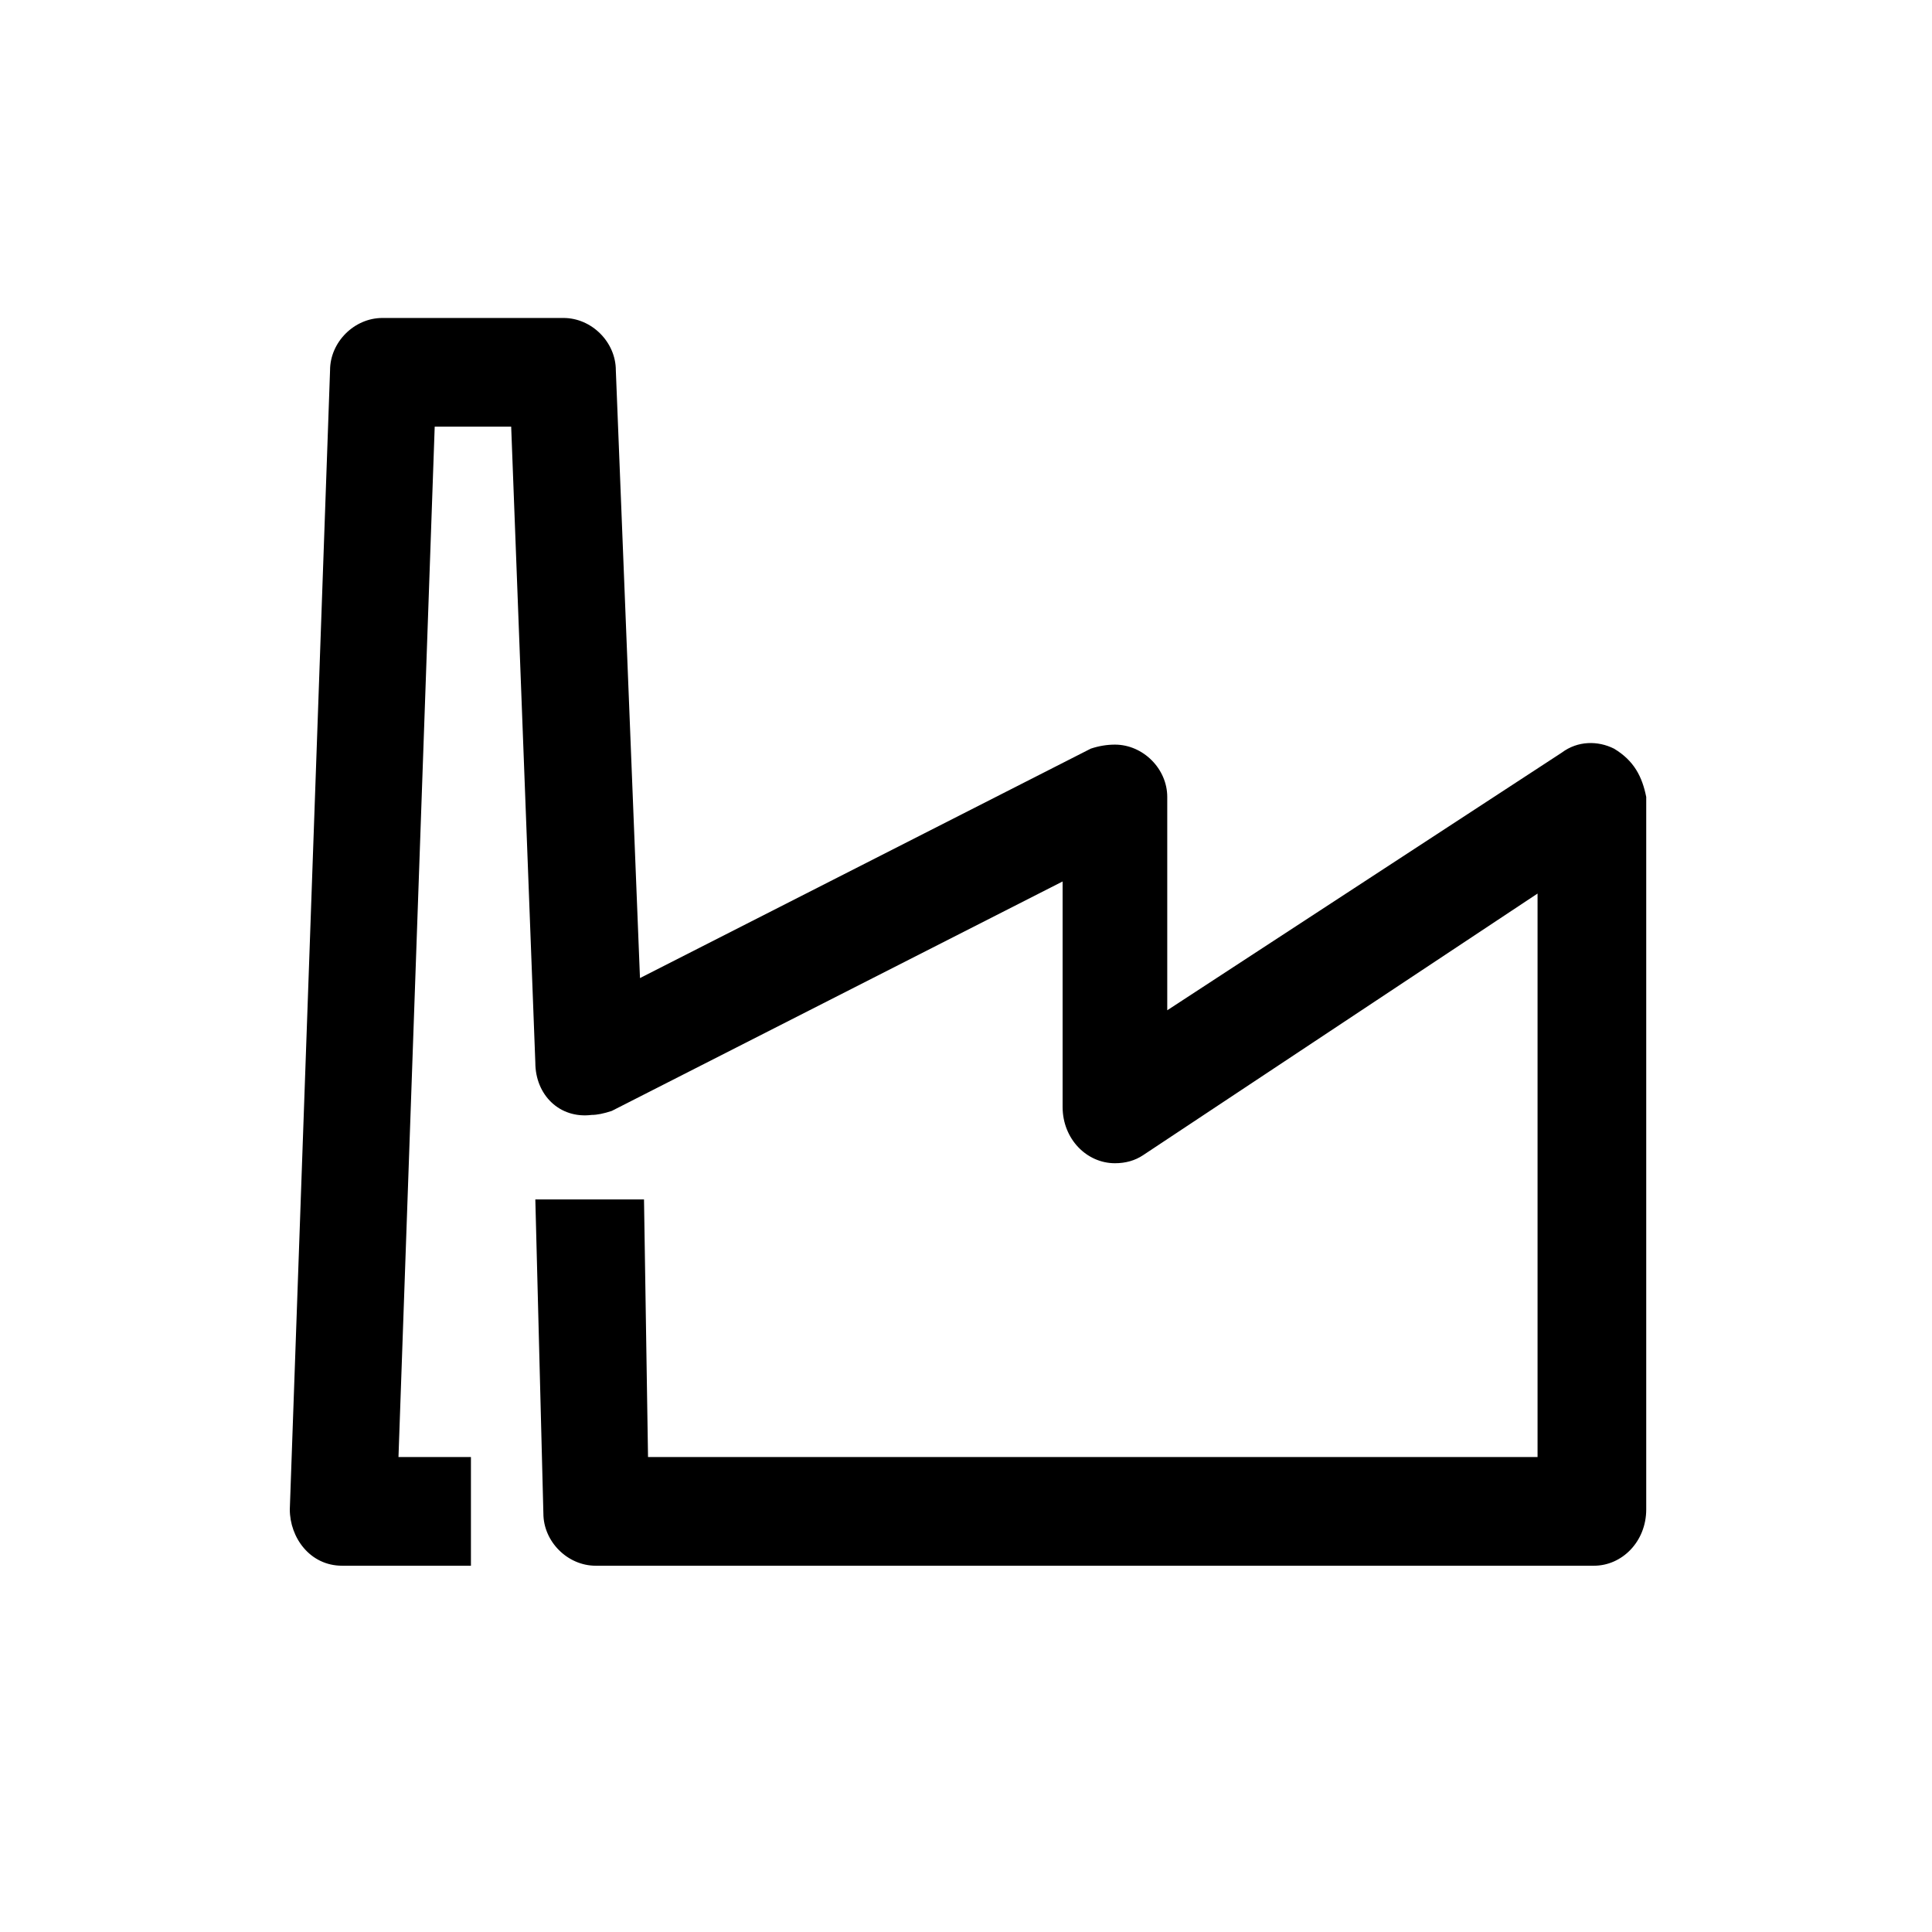 <svg version="1.2" xmlns="http://www.w3.org/2000/svg" viewBox="0 0 48 48" width="48" height="48">
	<title>ENEL ICON THERMAL GENERATION</title>
	<style>
		.s0 { fill: #000000 } 
	</style>
	<g id="ENEL_BUSINESS_EOLICO">
		<path class="s0" d="m40.1 18.6c-0.4-0.2-0.9-0.2-1.3 0.1l-9.8 6.4v-5.3c0-0.7-0.6-1.3-1.3-1.3q-0.3 0-0.6 0.1l-11.2 5.7-0.6-15.1c0-0.7-0.6-1.3-1.3-1.3h-4.5c-0.7 0-1.3 0.6-1.3 1.3l-1 28.3c0 0.7 0.5 1.4 1.3 1.4q0 0 0 0h3.2v-2.7h-1.8l0.9-25.6h1.9l0.6 15.8c0 0.8 0.6 1.4 1.4 1.3q0.2 0 0.5-0.1l11.2-5.7v5.6c0 0.8 0.6 1.4 1.3 1.4q0.4 0 0.7-0.2l9.8-6.5v14h-22.1l-0.1-6.4h-2.7l0.2 7.8c0 0.7 0.6 1.3 1.3 1.3h24.8c0.7 0 1.3-0.6 1.3-1.4v-17.7c-0.1-0.5-0.3-0.9-0.8-1.2z"/>
	</g>
</svg>